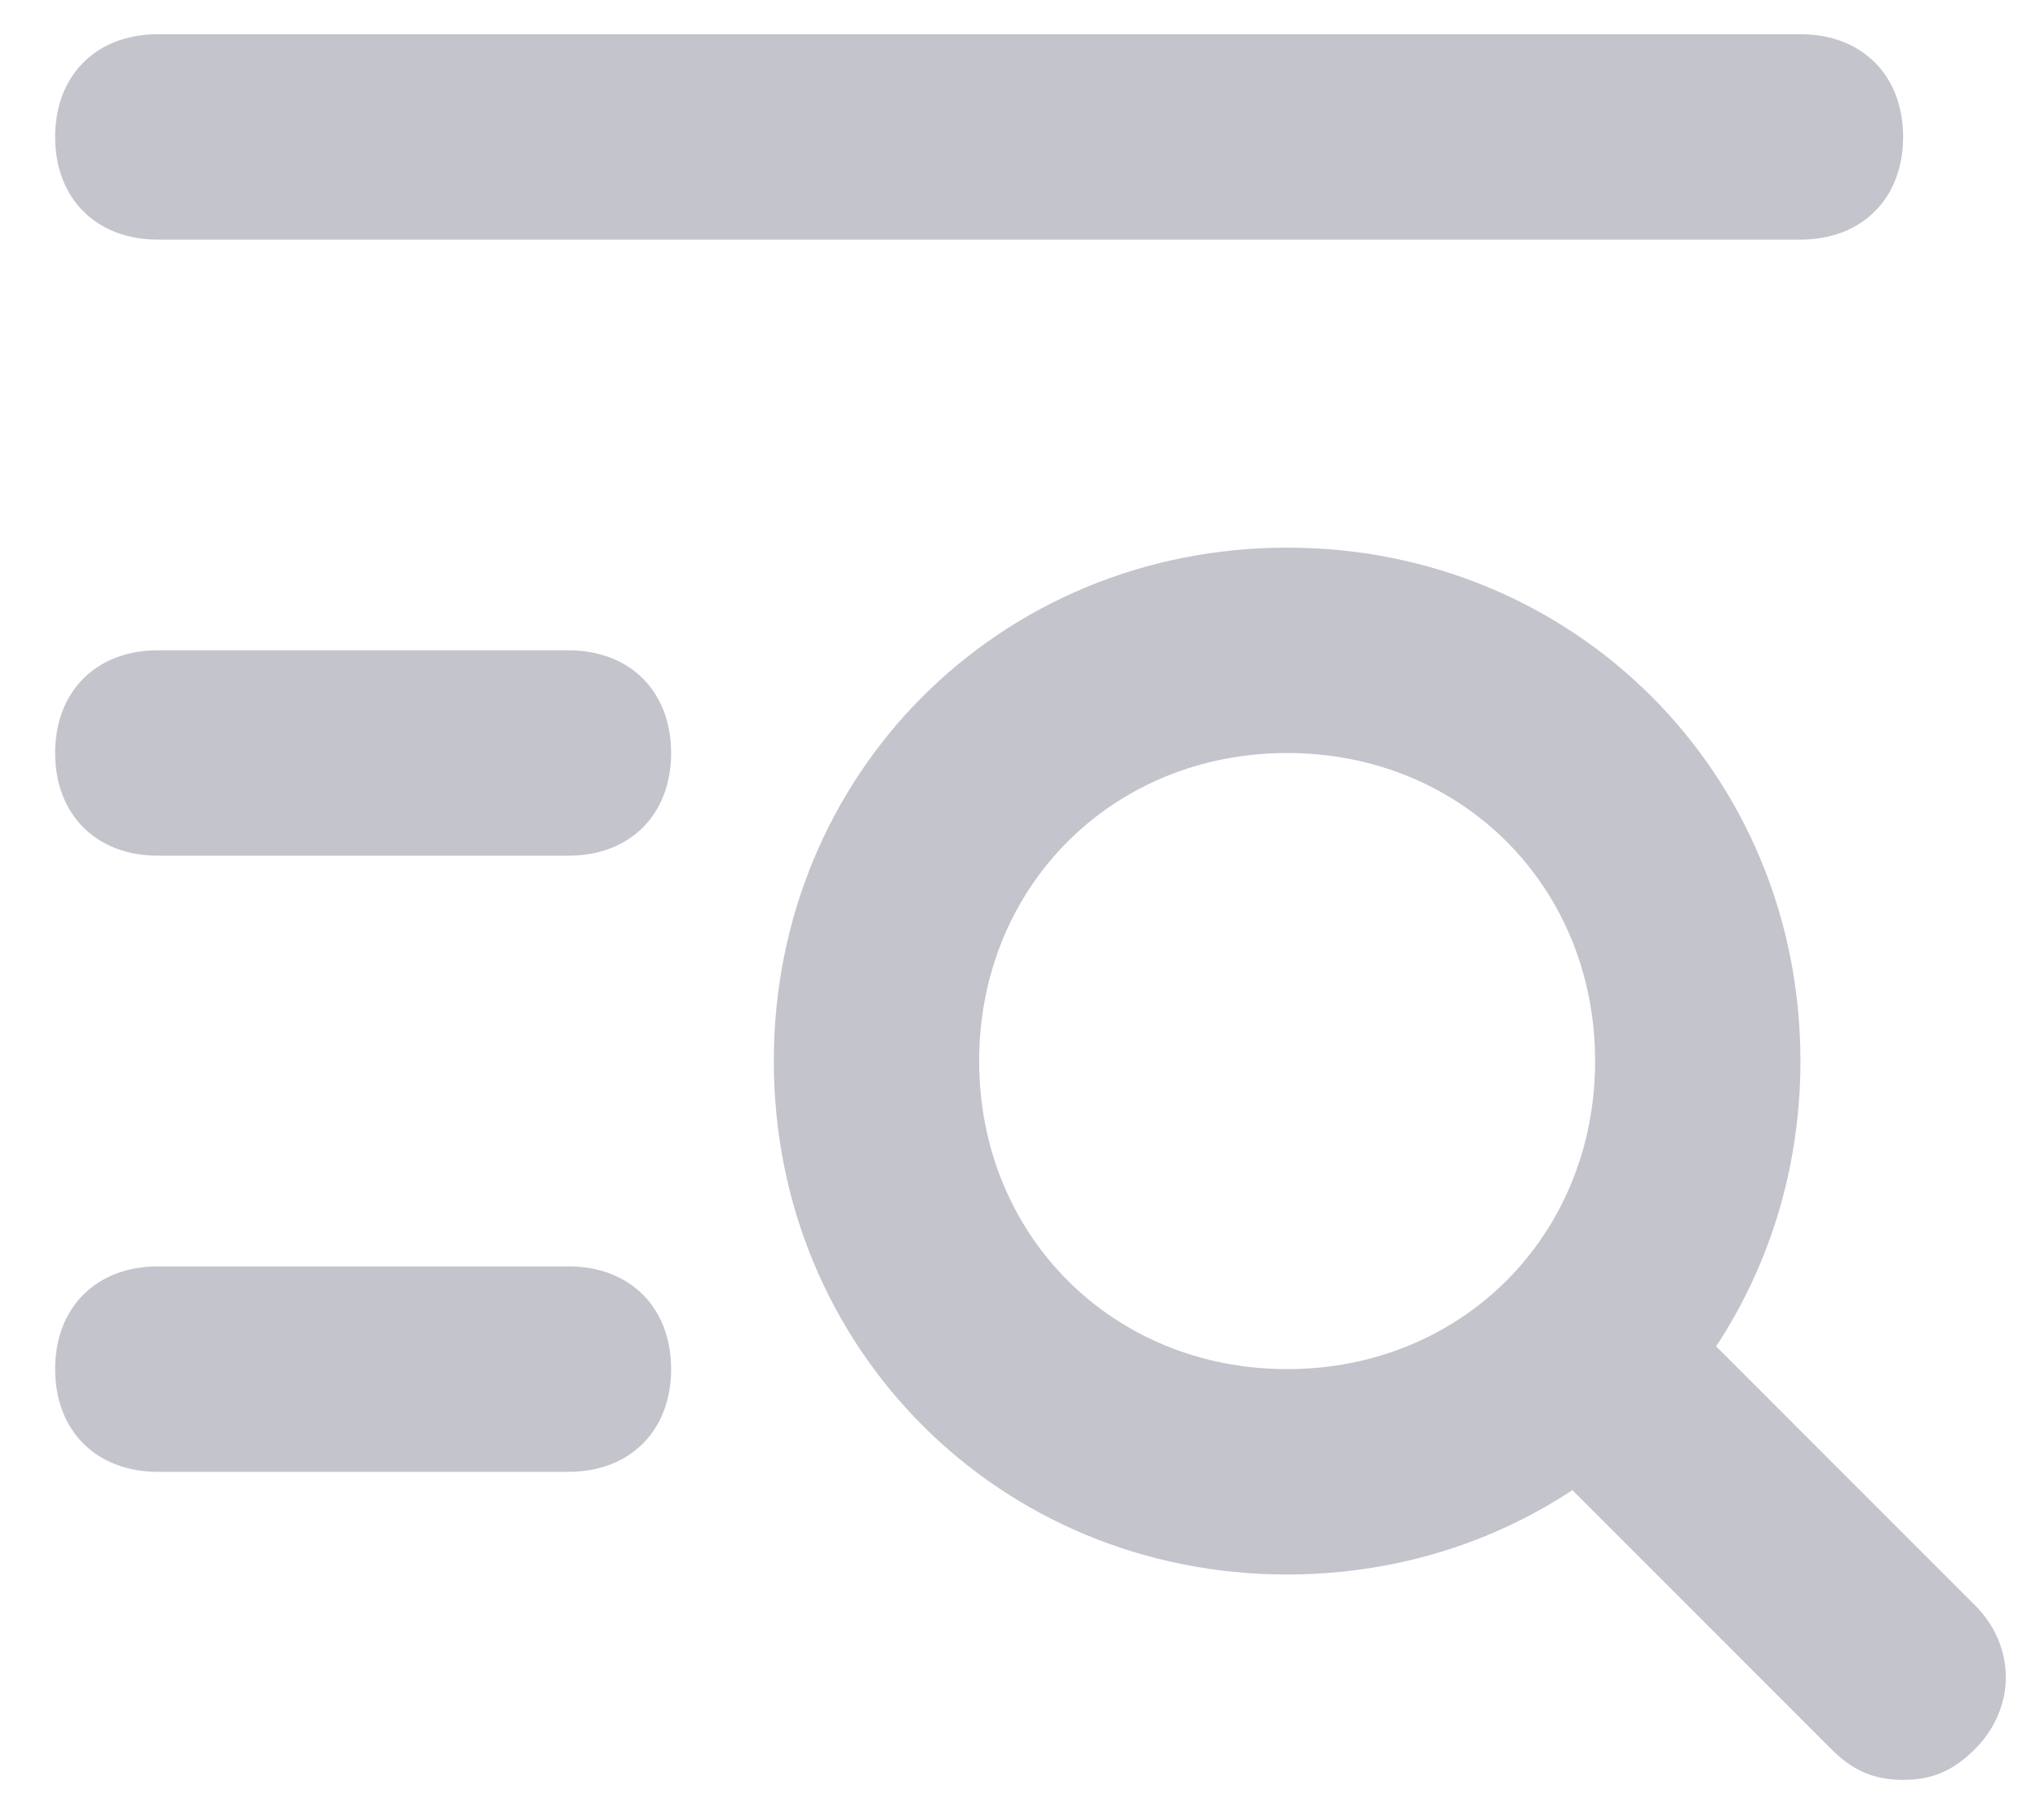<svg width="37" height="33" viewBox="0 0 37 33" fill="none" xmlns="http://www.w3.org/2000/svg">
	<g clip-path="url(#clip0_28568_2210)">
		<path d="M23.345 28.552C18.131 28.552 14.035 24.455 14.035 19.241C14.035 14.028 18.131 9.931 23.345 9.931C28.559 9.931 32.655 14.028 32.655 19.241C32.655 24.455 28.559 28.552 23.345 28.552ZM23.345 13.655C20.18 13.655 17.759 16.076 17.759 19.241C17.759 22.407 20.18 24.828 23.345 24.828C26.511 24.828 28.931 22.407 28.931 19.241C28.931 16.076 26.511 13.655 23.345 13.655Z" fill="#C3C4CC" />
		<path d="M34.517 32.276C33.959 32.276 33.586 32.09 33.214 31.717L28.559 27.062C27.814 26.317 27.814 25.2 28.559 24.455C29.303 23.71 30.421 23.71 31.166 24.455L35.821 29.11C36.566 29.855 36.566 30.972 35.821 31.717C35.448 32.09 35.076 32.276 34.517 32.276Z" fill="#C3C4CC" />
		<path d="M32.655 4.345H2.862C1.745 4.345 1 3.6 1 2.483C1 1.365 1.745 0.621 2.862 0.621H32.655C33.772 0.621 34.517 1.365 34.517 2.483C34.517 3.6 33.772 4.345 32.655 4.345Z" fill="#C3C4CC" />
		<path d="M10.31 15.517H2.862C1.745 15.517 1 14.772 1 13.655C1 12.538 1.745 11.793 2.862 11.793H10.31C11.428 11.793 12.172 12.538 12.172 13.655C12.172 14.772 11.428 15.517 10.31 15.517Z" fill="#C3C4CC" />
		<path d="M10.31 26.69H2.862C1.745 26.69 1 25.945 1 24.828C1 23.71 1.745 22.965 2.862 22.965H10.31C11.428 22.965 12.172 23.71 12.172 24.828C12.172 25.945 11.428 26.69 10.31 26.69Z" fill="#C3C4CC" />
	</g>
	<defs>
		<clipPath id="clip0_28568_2210">
			<rect width="36" height="32.276" fill="white" transform="translate(0.5)" />
		</clipPath>
	</defs>
</svg>
